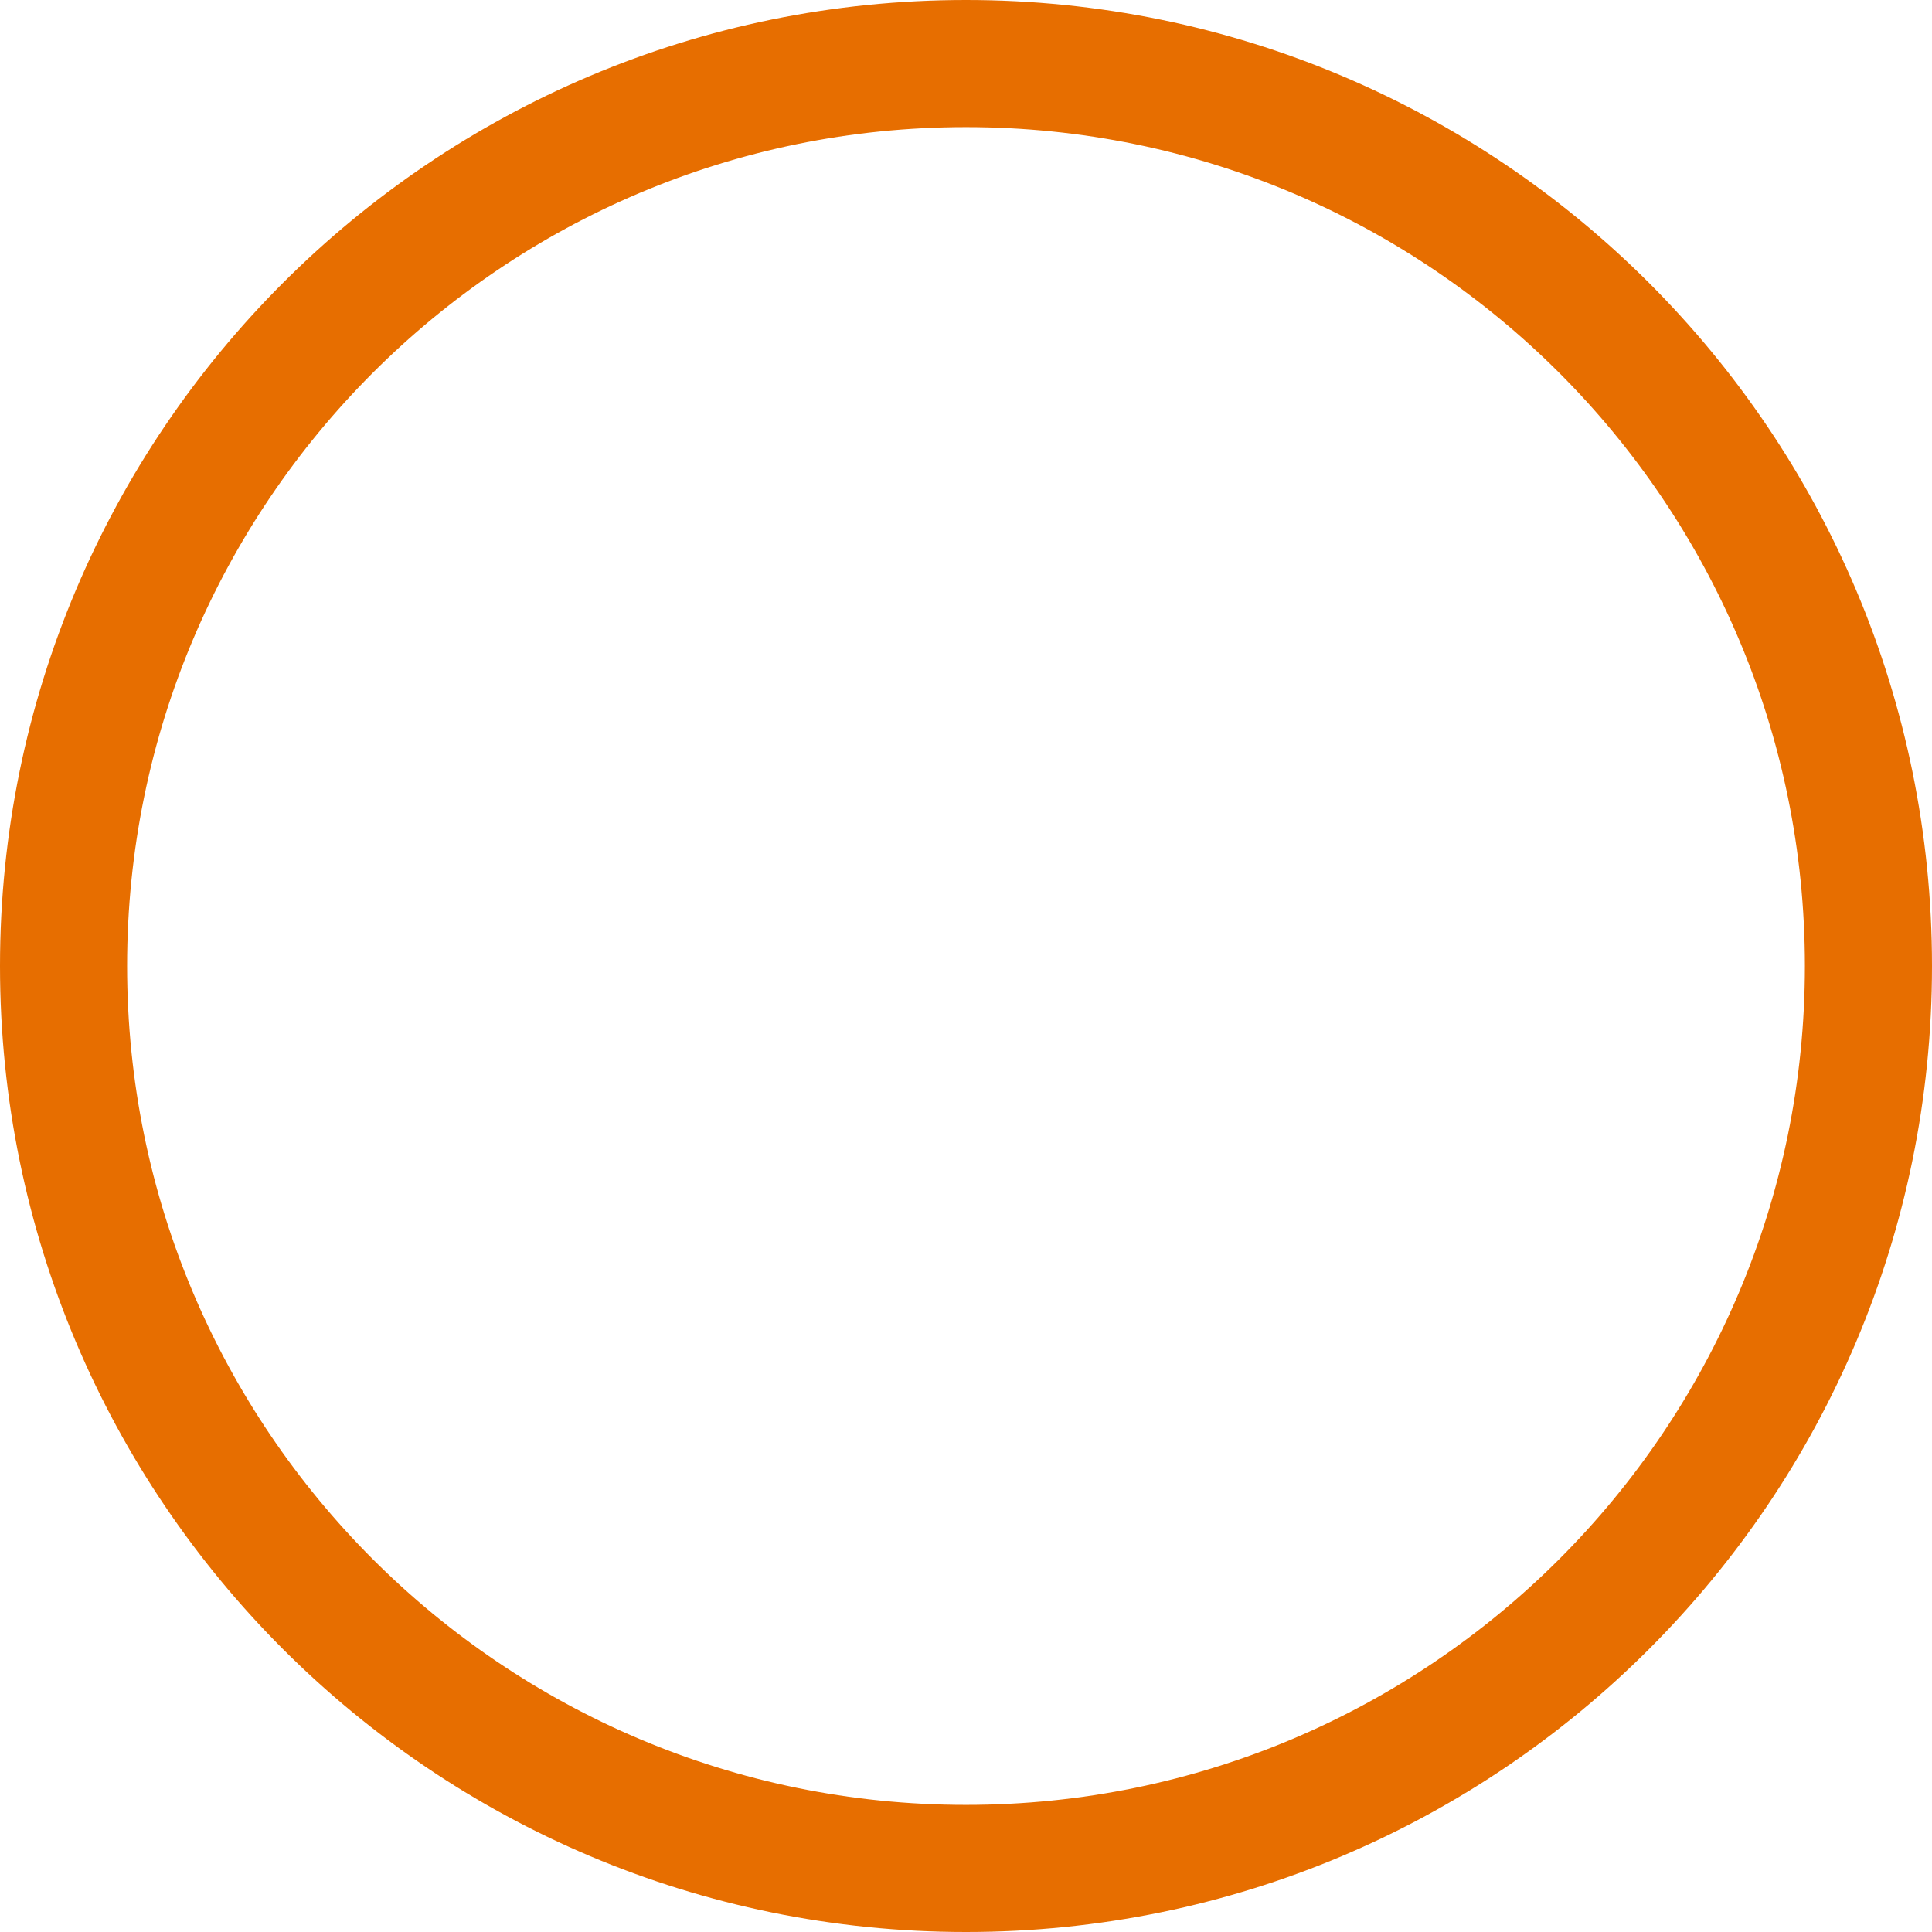 <svg xmlns="http://www.w3.org/2000/svg" id="bd9a937a-60f3-4c44-ad7c-dcb28e2de4ed" viewBox="0 0 1216 1216"><defs><style>      .st0 {        fill: #e76e00;      }    </style></defs><g id="a8d78863-61ea-4b6b-9902-1eb669df0752"><path id="bb8d365d-81e6-4e2d-abba-4e6b80f1088f" class="st0" d="M608,0C272.21,0,0,272.21,0,608s272.21,608,608,608,608-272.21,608-608S943.79,0,608,0ZM608,80c291.61,0,528,236.39,528,528s-236.39,528-528,528S80,899.61,80,608,316.39,80,608,80Z"></path></g></svg>